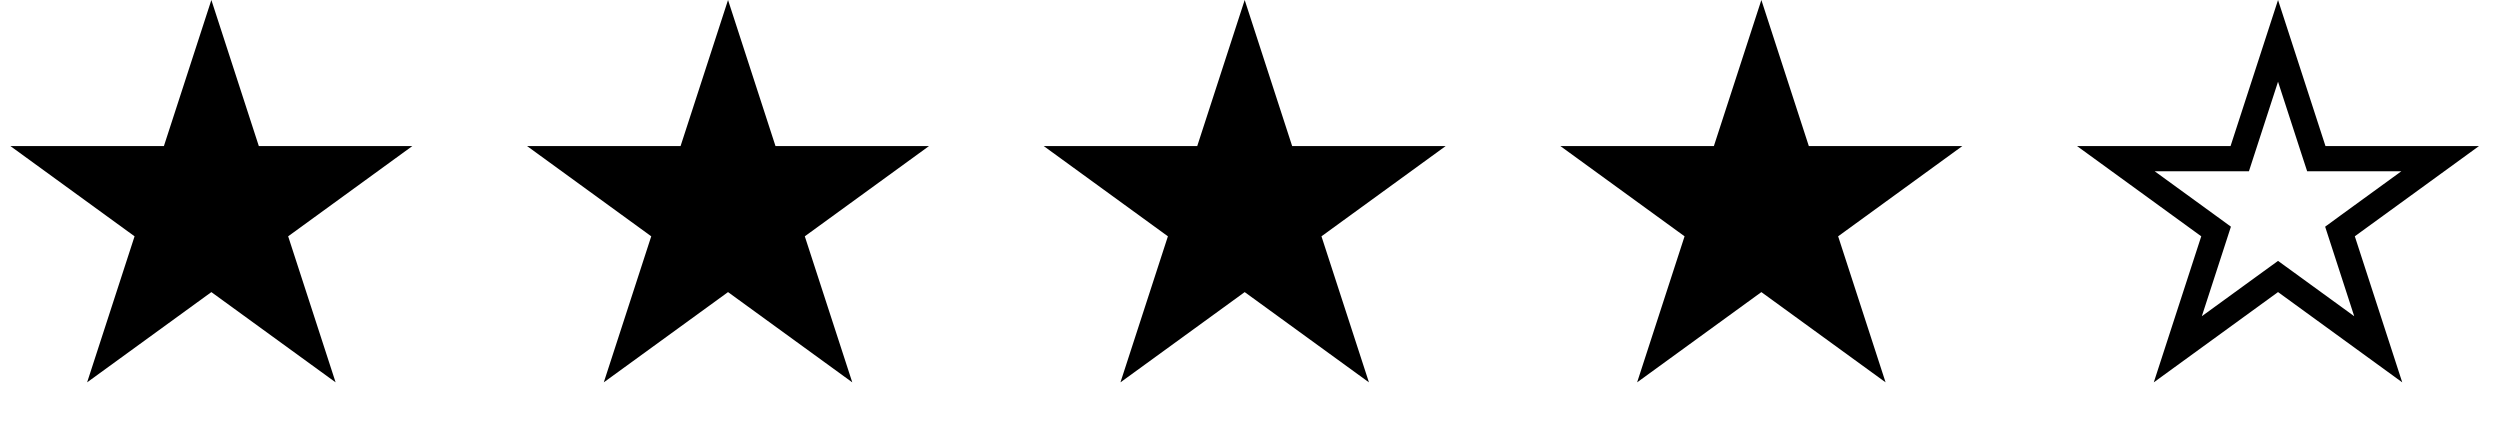 <svg width="99" height="17" viewBox="0 0 99 17" fill="none" xmlns="http://www.w3.org/2000/svg">
<g id="Group 20">
<path id="Star 1" d="M8.37 0L10.249 5.783L16.33 5.783L11.411 9.358L13.29 15.141L8.37 11.567L3.45 15.141L5.329 9.358L0.41 5.783L6.491 5.783L8.37 0Z" fill="black"/>
<path id="Star 2" d="M28.83 0L30.709 5.783L36.79 5.783L31.87 9.358L33.75 15.141L28.83 11.567L23.91 15.141L25.789 9.358L20.87 5.783L26.951 5.783L28.83 0Z" fill="black"/>
<path id="Star 3" d="M49.29 0L51.169 5.783L57.25 5.783L52.33 9.358L54.21 15.141L49.29 11.567L44.37 15.141L46.249 9.358L41.33 5.783L47.411 5.783L49.29 0Z" fill="black"/>
<path id="Star 4" d="M69.75 0L71.629 5.783L77.71 5.783L72.79 9.358L74.669 15.141L69.75 11.567L64.83 15.141L66.709 9.358L61.789 5.783L67.87 5.783L69.75 0Z" fill="black"/>
<path id="Star 5" d="M90.21 1.618L91.613 5.938L91.726 6.283H92.089L96.631 6.283L92.956 8.953L92.663 9.167L92.775 9.512L94.178 13.832L90.504 11.162L90.21 10.949L89.916 11.162L86.241 13.832L87.645 9.512L87.757 9.167L87.463 8.953L83.788 6.283L88.331 6.283H88.694L88.806 5.938L90.21 1.618Z" stroke="black"/>
</g>
</svg>

